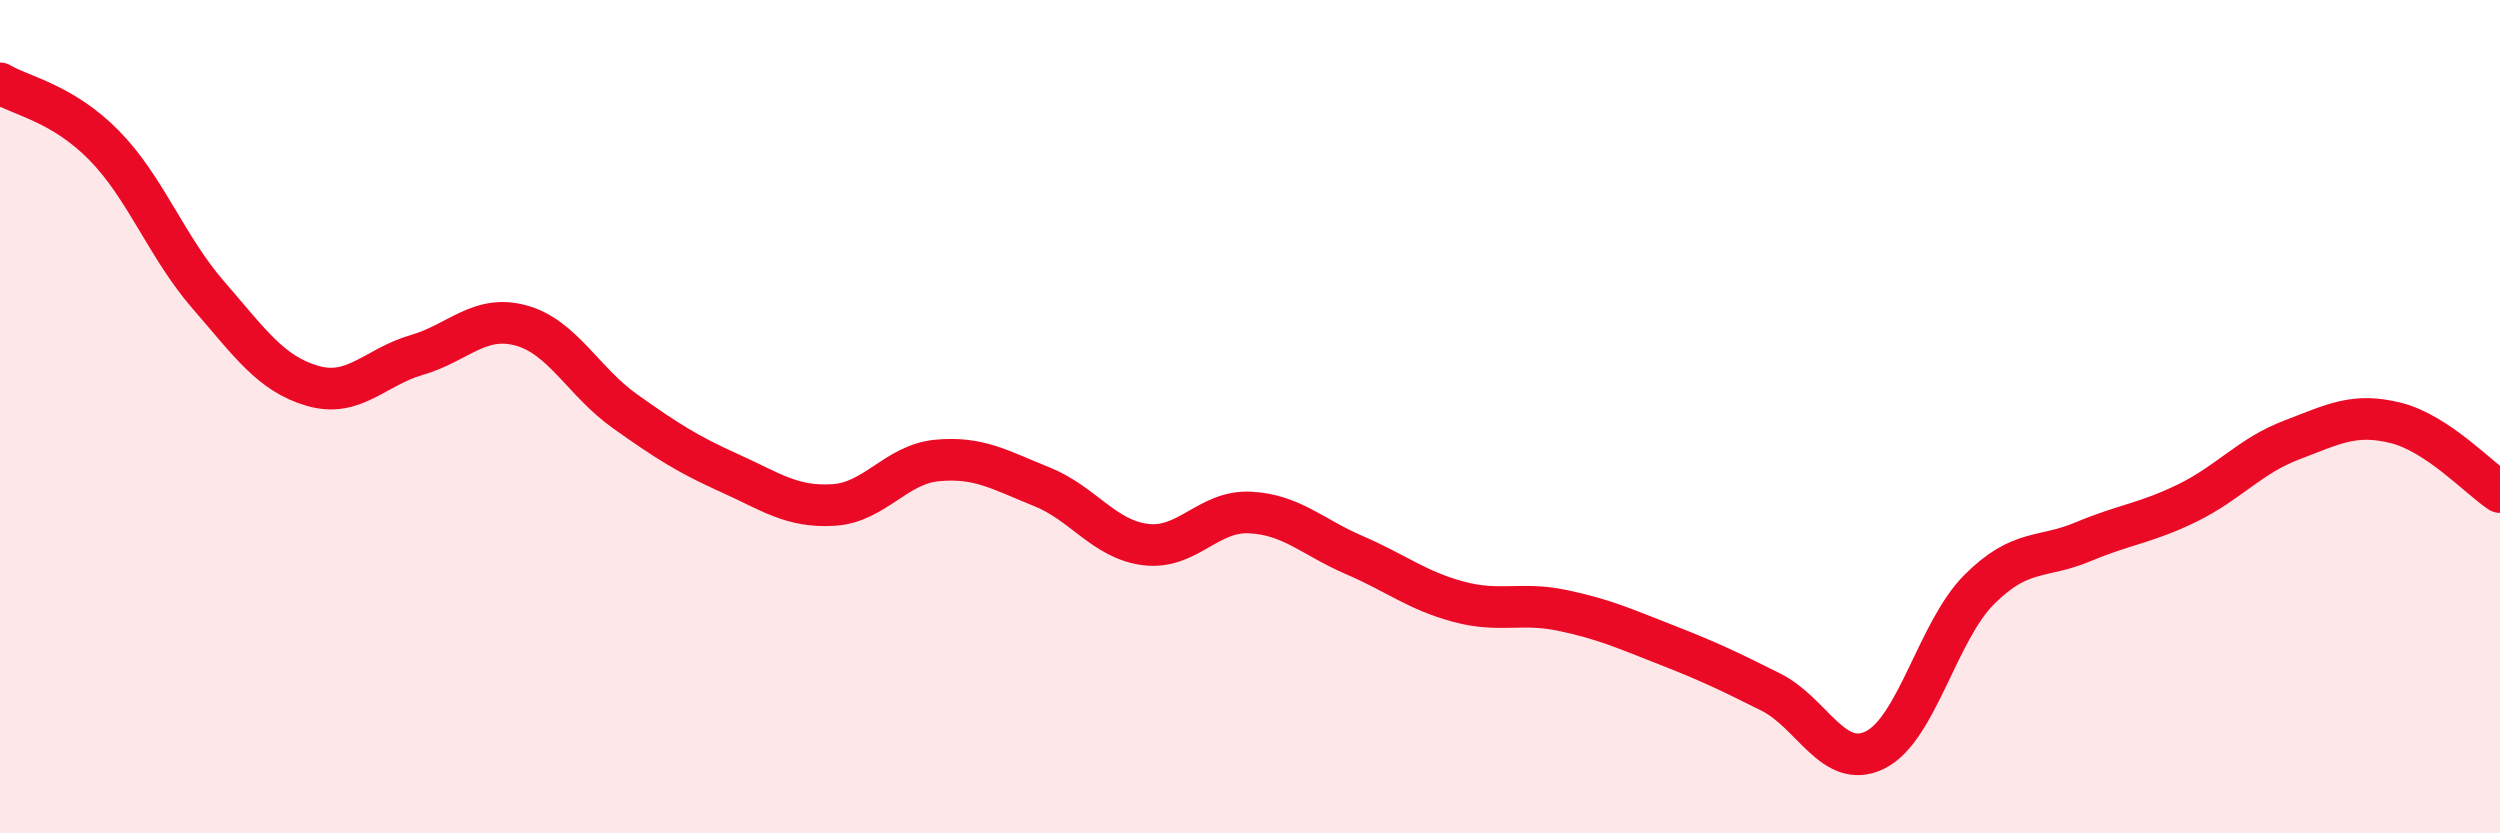 
    <svg width="60" height="20" viewBox="0 0 60 20" xmlns="http://www.w3.org/2000/svg">
      <path
        d="M 0,2 C 0.5,2.3 1.5,2.47 2.5,3.49 C 3.5,4.51 4,5.93 5,7.08 C 6,8.23 6.5,8.97 7.5,9.26 C 8.5,9.55 9,8.81 10,8.52 C 11,8.23 11.5,7.54 12.5,7.81 C 13.5,8.08 14,9.16 15,9.87 C 16,10.58 16.5,10.9 17.5,11.35 C 18.5,11.8 19,12.18 20,12.12 C 21,12.06 21.5,11.14 22.5,11.05 C 23.5,10.96 24,11.28 25,11.68 C 26,12.08 26.5,12.95 27.5,13.07 C 28.5,13.19 29,12.25 30,12.3 C 31,12.35 31.5,12.89 32.5,13.32 C 33.5,13.75 34,14.17 35,14.44 C 36,14.71 36.5,14.44 37.5,14.65 C 38.5,14.86 39,15.09 40,15.48 C 41,15.87 41.5,16.11 42.5,16.61 C 43.5,17.11 44,18.49 45,18 C 46,17.51 46.5,15.15 47.5,14.15 C 48.5,13.15 49,13.42 50,13 C 51,12.58 51.5,12.56 52.5,12.07 C 53.5,11.58 54,10.94 55,10.56 C 56,10.18 56.5,9.9 57.5,10.15 C 58.5,10.4 59.5,11.48 60,11.81L60 20L0 20Z"
        fill="#EB0A25"
        opacity="0.1"
        stroke-linecap="round"
        stroke-linejoin="round"
      />
      <path
        d="M 0,2 C 0.5,2.3 1.5,2.47 2.5,3.49 C 3.5,4.51 4,5.93 5,7.08 C 6,8.23 6.5,8.97 7.5,9.26 C 8.5,9.55 9,8.81 10,8.52 C 11,8.23 11.5,7.54 12.5,7.81 C 13.5,8.08 14,9.16 15,9.87 C 16,10.58 16.5,10.9 17.5,11.35 C 18.5,11.8 19,12.18 20,12.12 C 21,12.06 21.5,11.14 22.5,11.05 C 23.5,10.96 24,11.28 25,11.68 C 26,12.08 26.5,12.95 27.5,13.07 C 28.5,13.19 29,12.25 30,12.3 C 31,12.35 31.5,12.89 32.5,13.32 C 33.5,13.75 34,14.17 35,14.44 C 36,14.71 36.5,14.44 37.5,14.65 C 38.5,14.86 39,15.09 40,15.48 C 41,15.87 41.5,16.11 42.5,16.61 C 43.5,17.11 44,18.49 45,18 C 46,17.51 46.5,15.15 47.5,14.15 C 48.5,13.15 49,13.42 50,13 C 51,12.58 51.5,12.56 52.5,12.07 C 53.5,11.58 54,10.94 55,10.56 C 56,10.18 56.5,9.9 57.5,10.15 C 58.5,10.4 59.5,11.48 60,11.81"
        stroke="#EB0A25"
        stroke-width="1"
        fill="none"
        stroke-linecap="round"
        stroke-linejoin="round"
      />
    </svg>
  